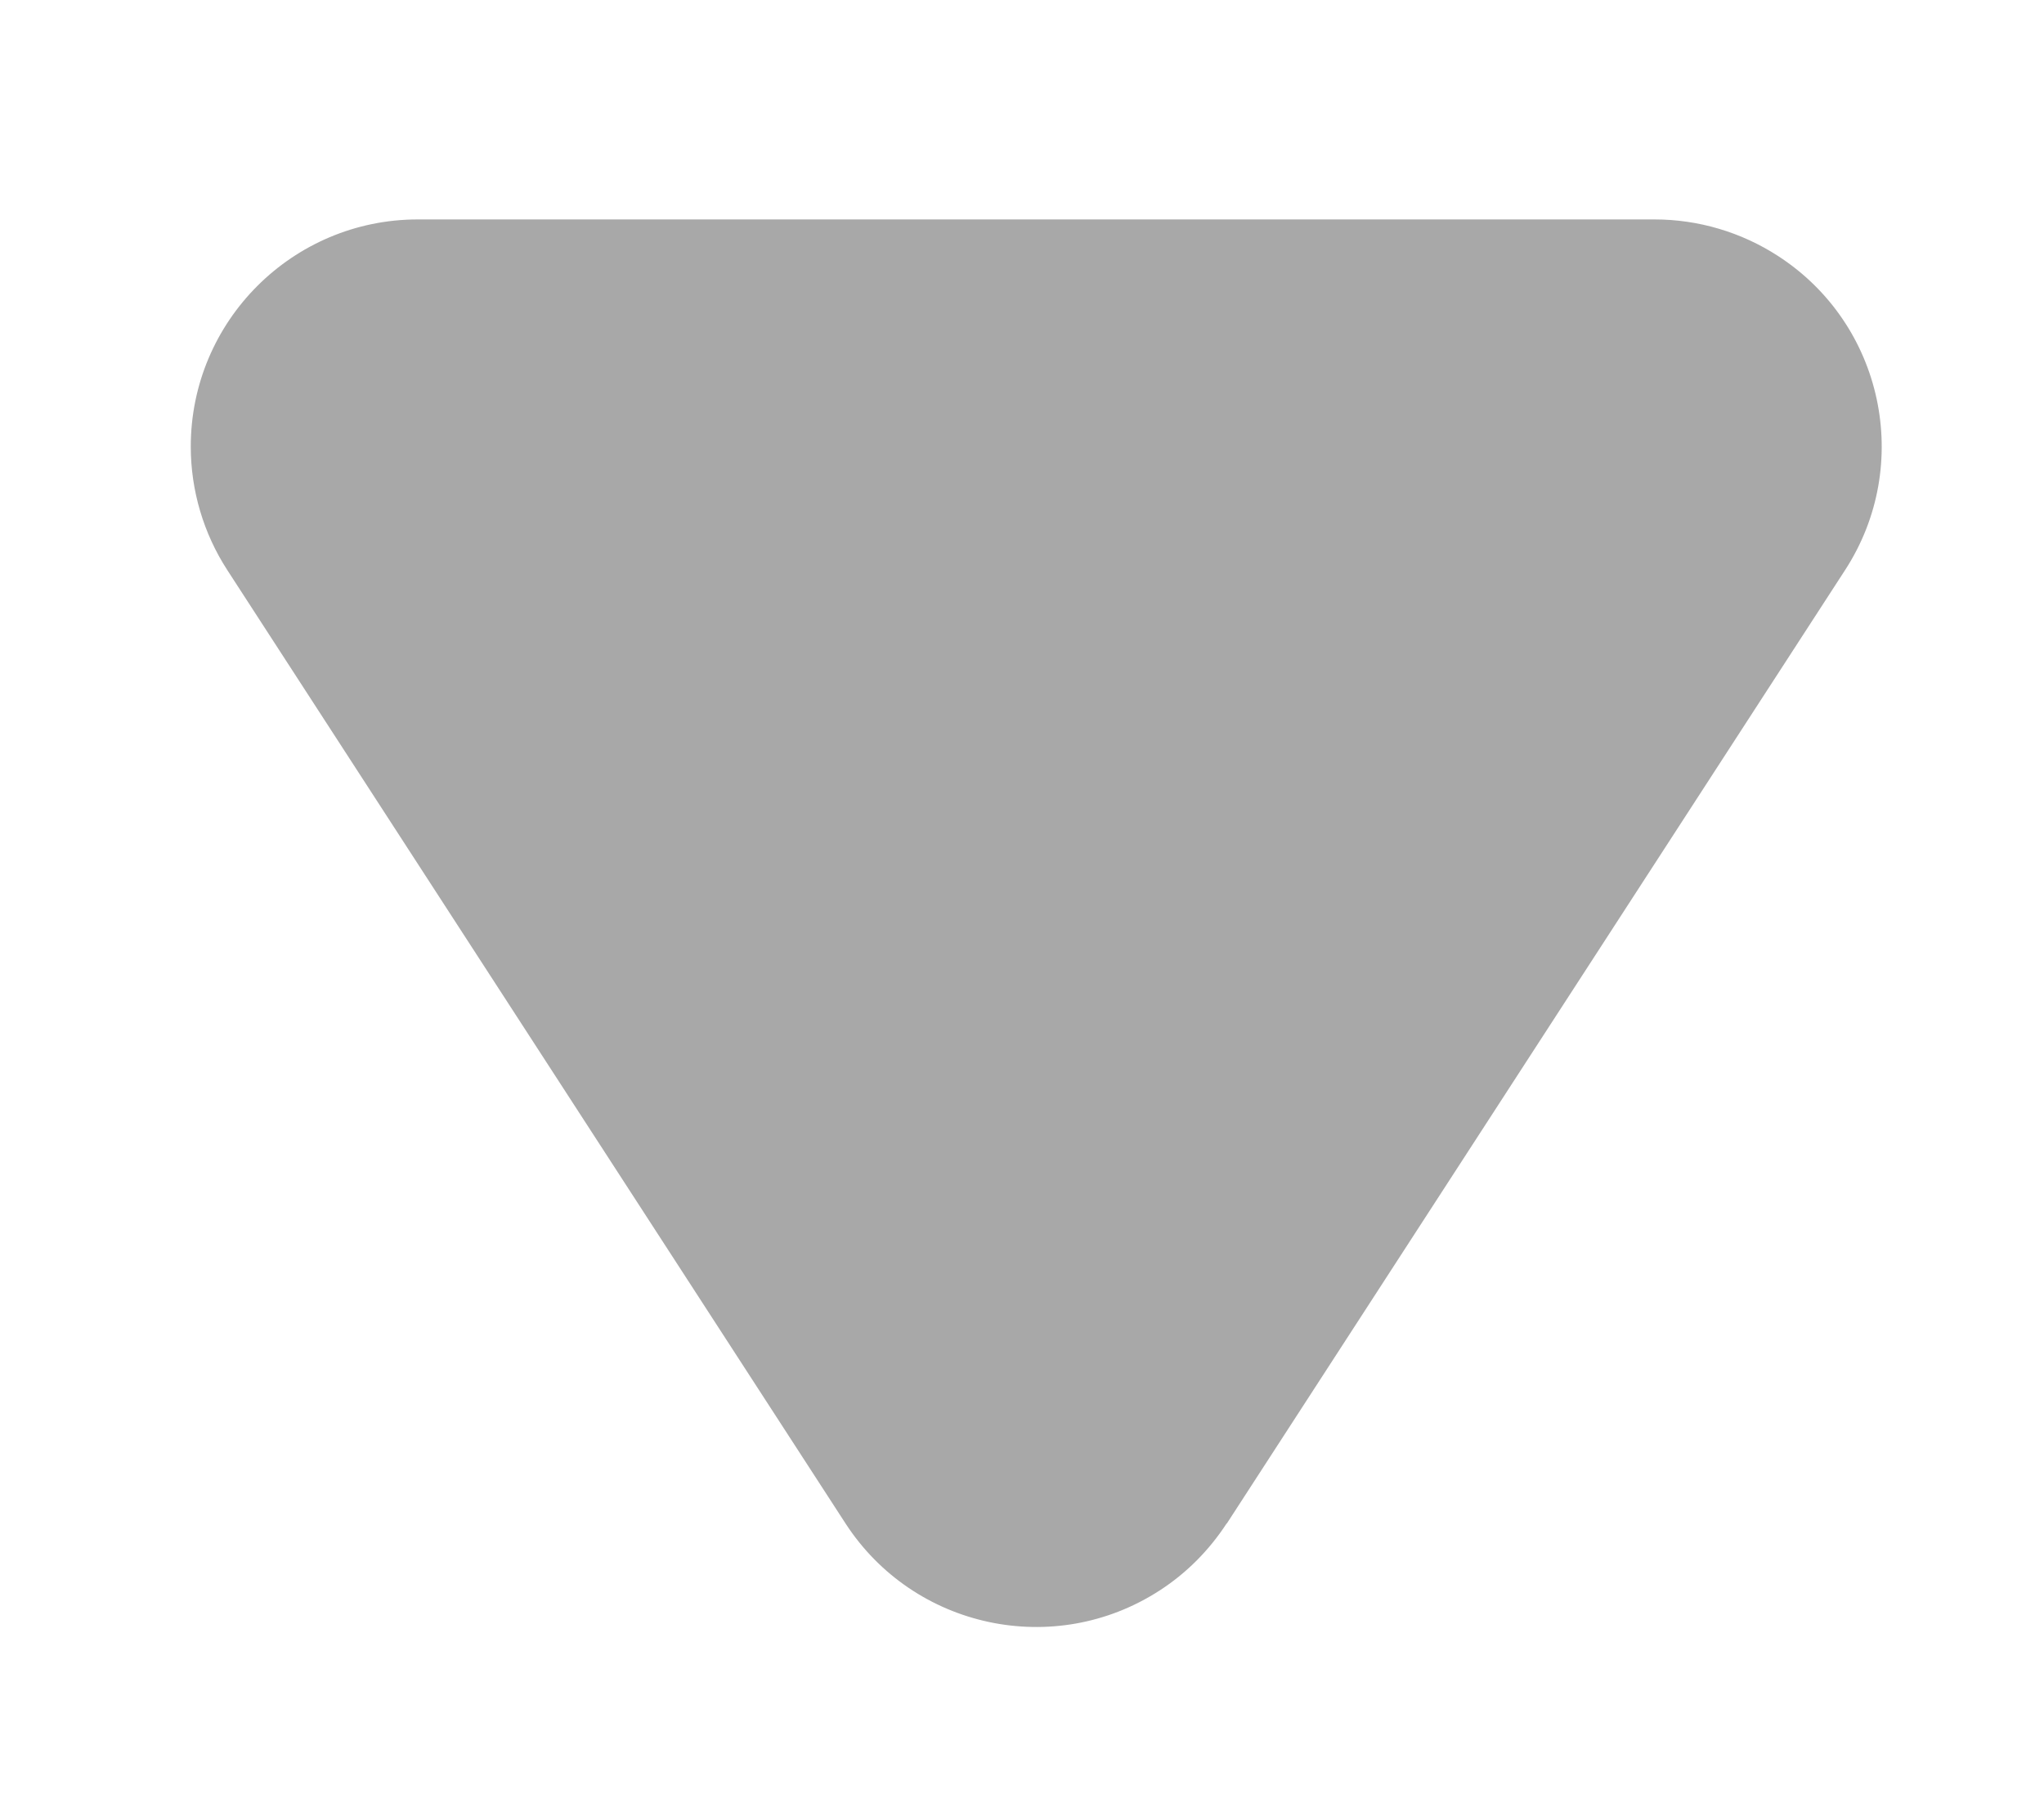 <svg height="8" viewBox="0 0 9 8" width="9" xmlns="http://www.w3.org/2000/svg"><path d="m496.402 1091.259 2.722 4.197c.301.463.169 1.083-.295 1.383-.162.105-.351.161-.544.161h-5.445c-.552 0-1-.448-1-1 0-.193.056-.382.161-.544l2.722-4.197c.301-.463.92-.595 1.383-.295.118.076.218.177.295.295z" fill="#a8a8a8" fill-rule="evenodd" transform="matrix(1 0 0 -1 -491 1097.966)"/></svg>